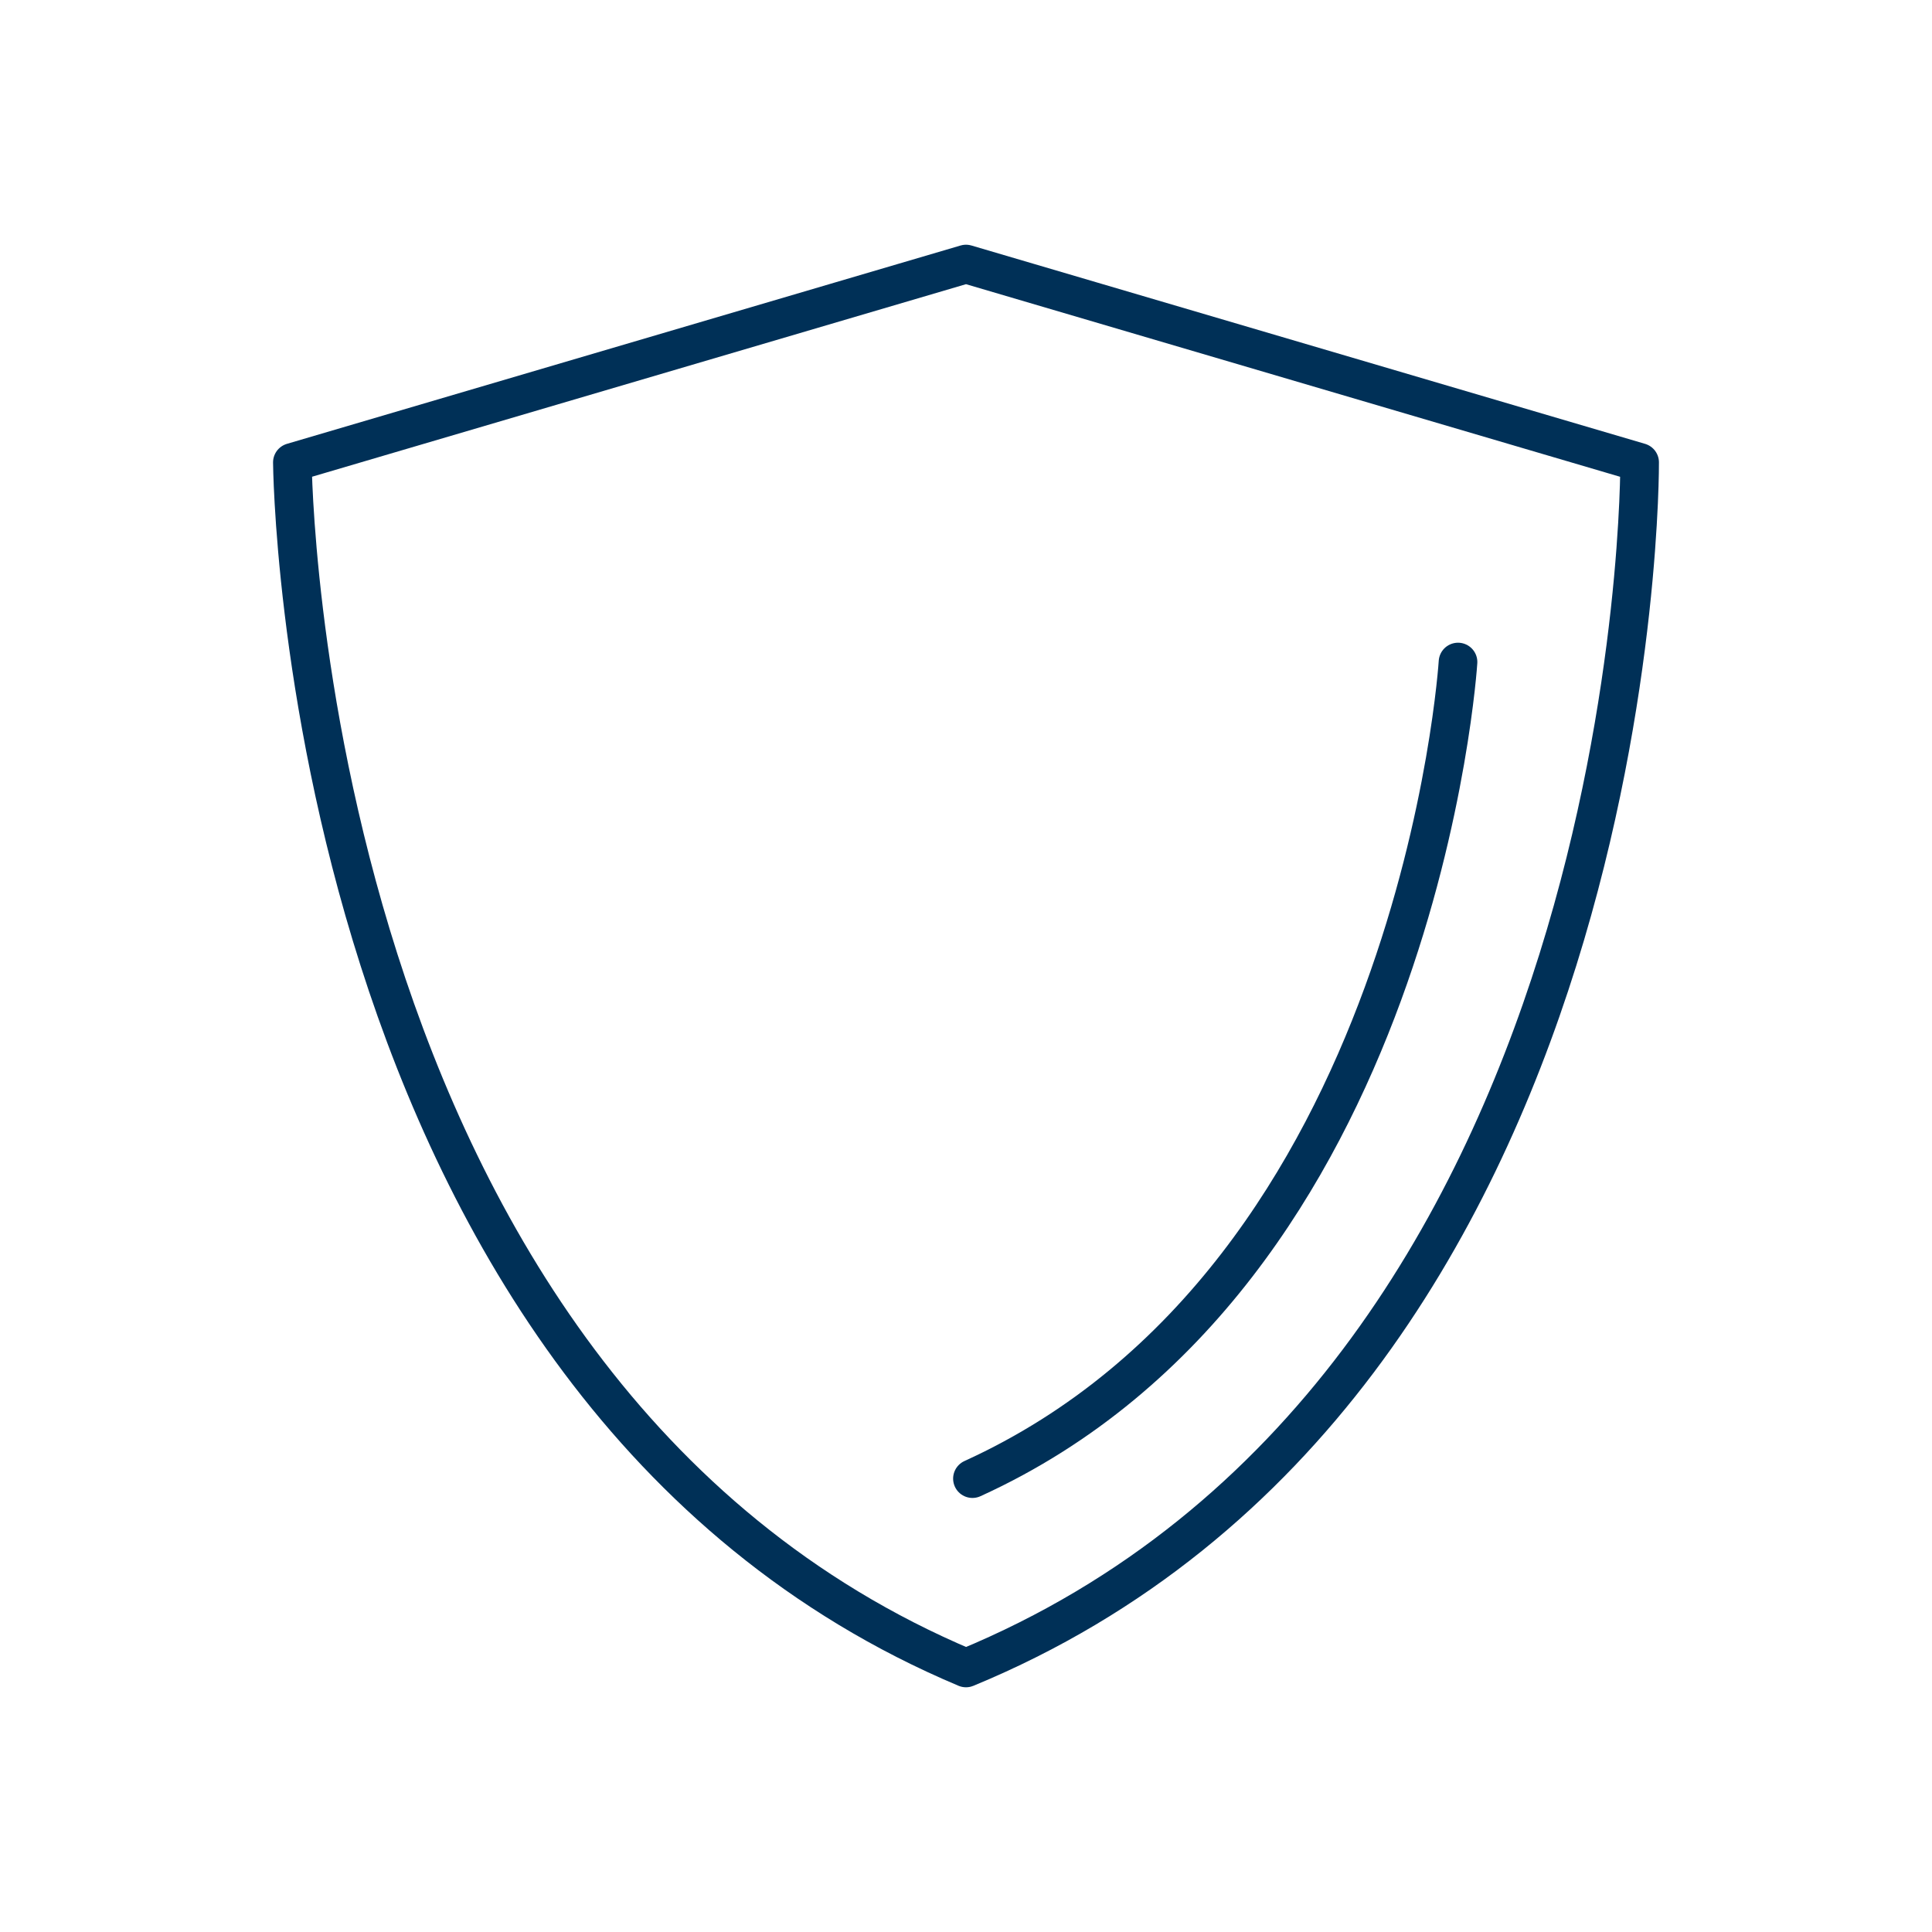 <?xml version="1.0" encoding="UTF-8"?> <svg xmlns="http://www.w3.org/2000/svg" xmlns:xlink="http://www.w3.org/1999/xlink" version="1.1" id="Livello_1" x="0px" y="0px" viewBox="0 0 150 150" style="enable-background:new 0 0 150 150;" xml:space="preserve"> <style type="text/css"> .st0{fill:none;stroke:#003057;stroke-width:3;stroke-linecap:round;stroke-linejoin:round;stroke-miterlimit:10;} </style> <g> <g> <g> <path class="st0" d="M127.3,35.9c0,0,0.5,71.8-52.3,93.6c-51.8-21.8-52.3-93.6-52.3-93.6L75,20.5L127.3,35.9L127.3,35.9 L127.3,35.9z"></path> <path class="st0" d="M113.2,51.4c0,0-3,47.6-37.7,63.4"></path> </g> </g> </g> </svg> 